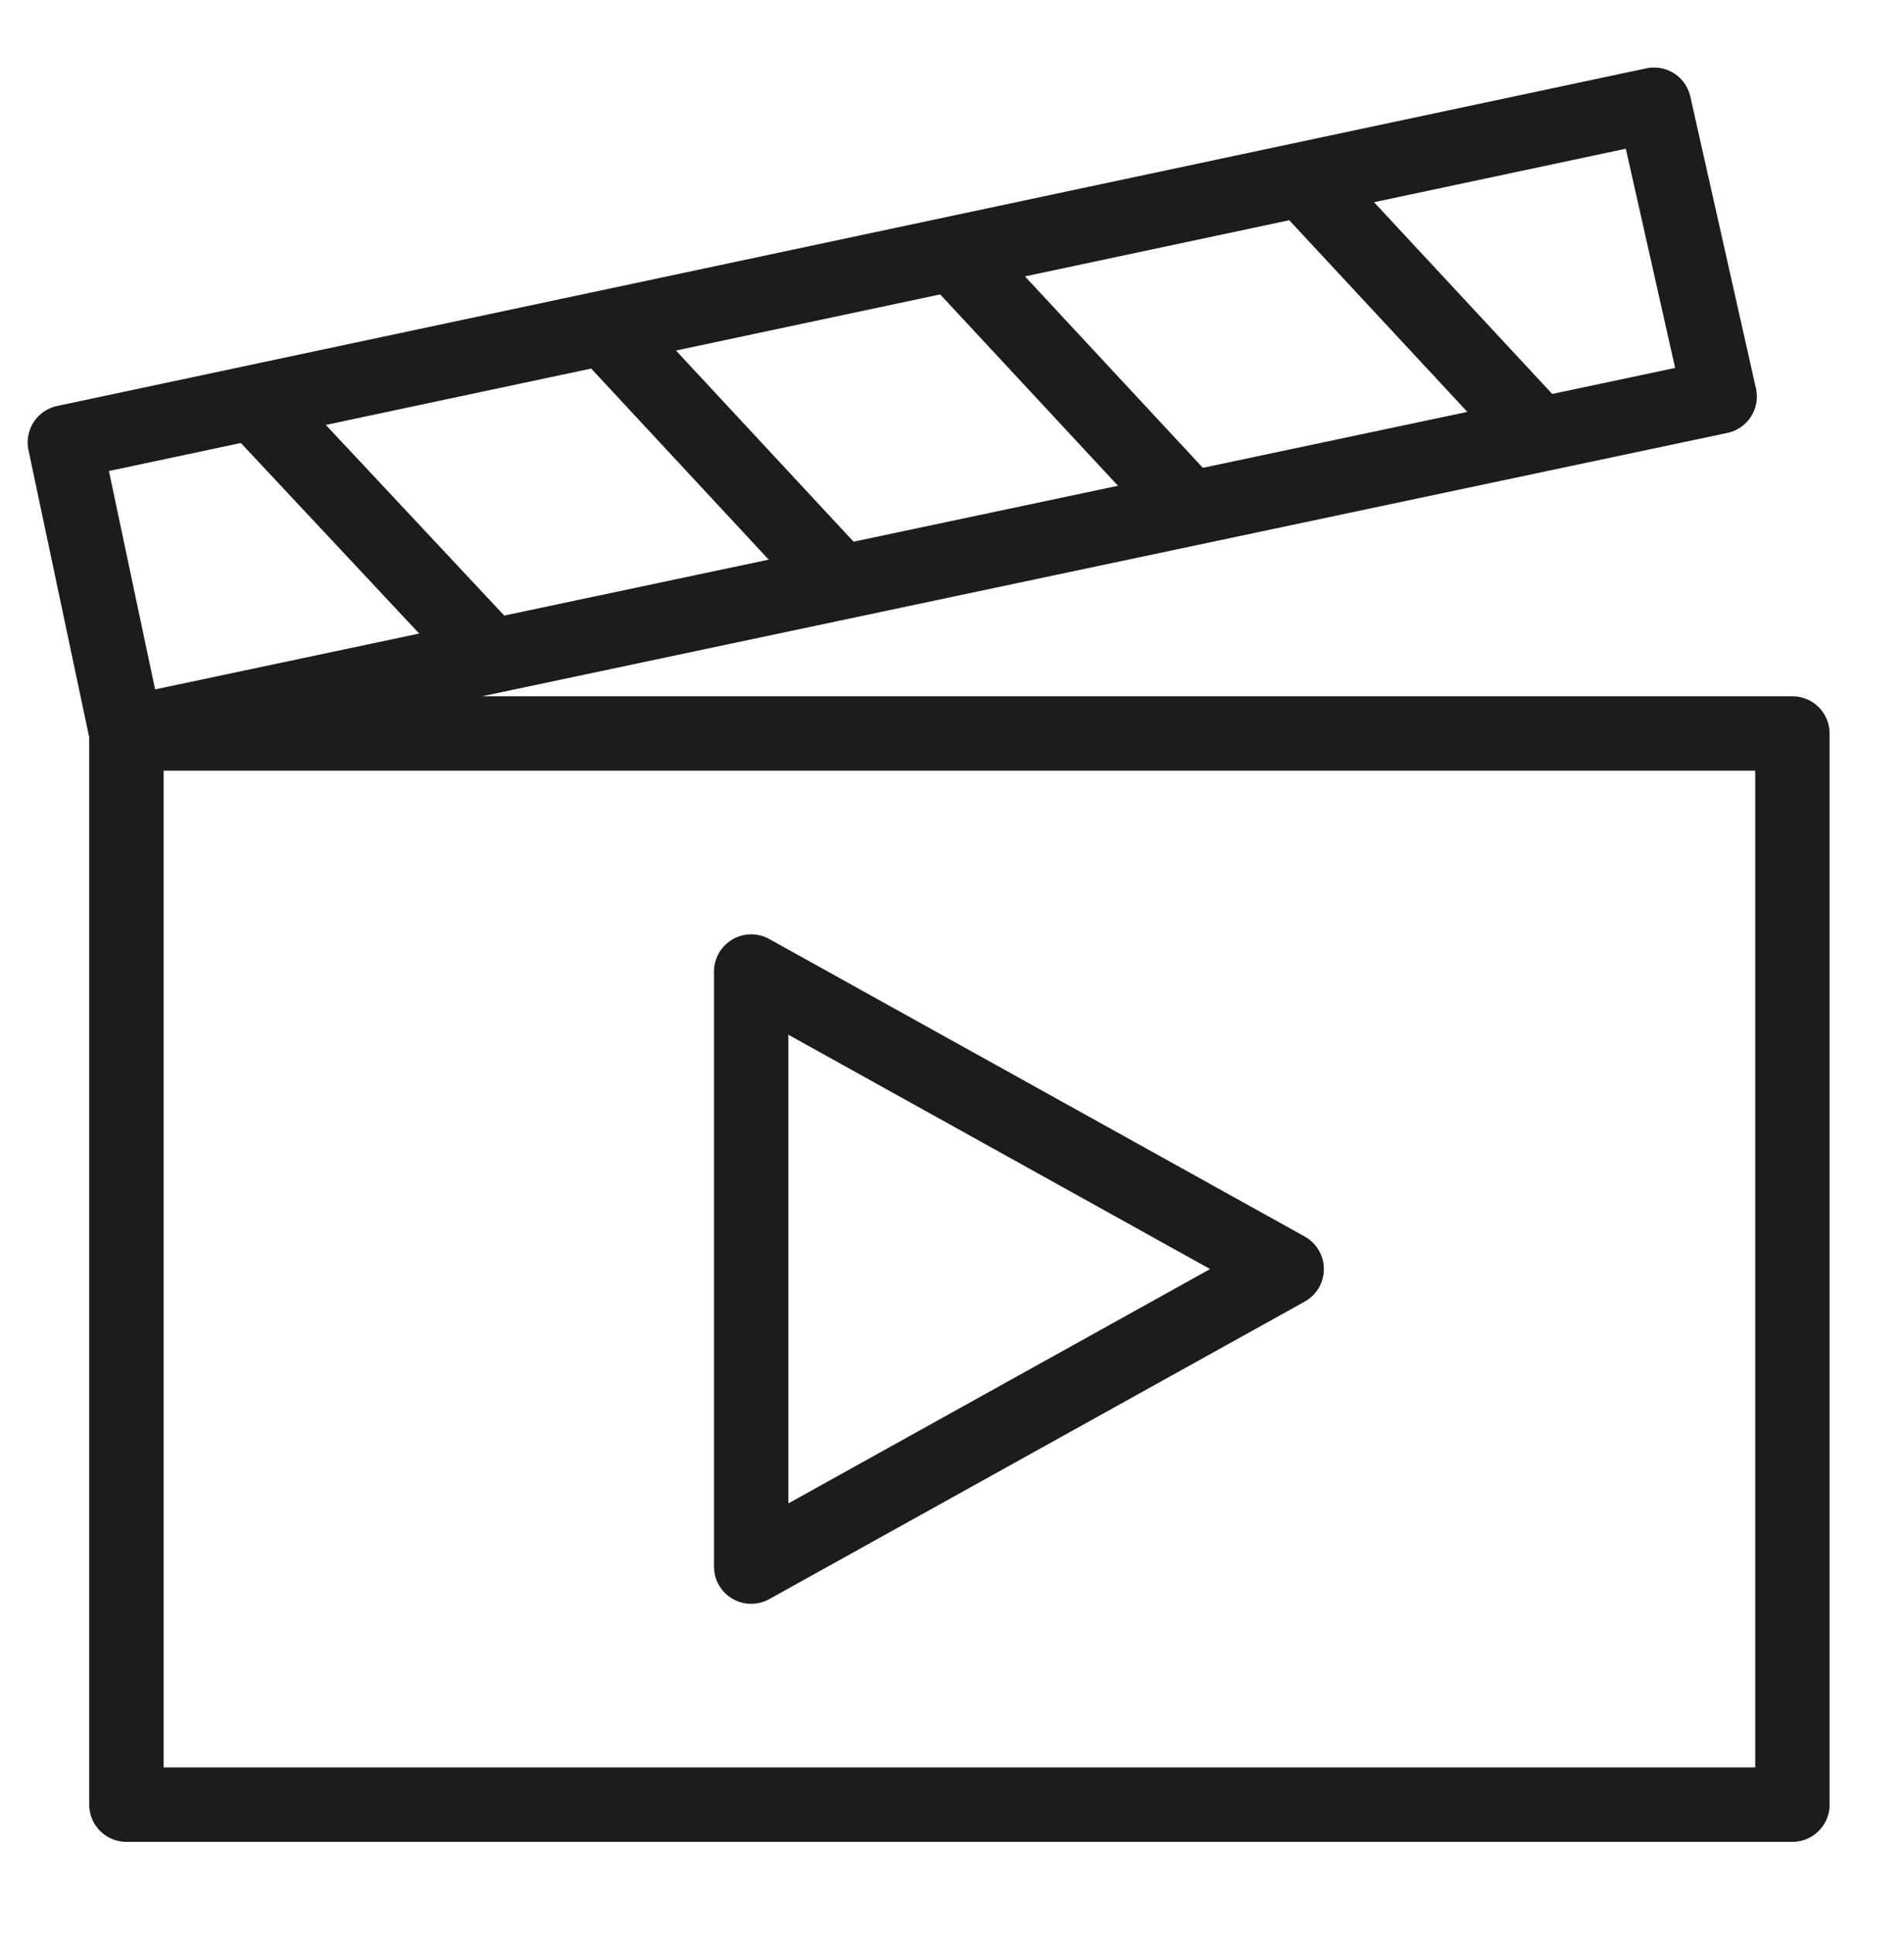 <?xml version="1.0" encoding="UTF-8"?> <svg xmlns="http://www.w3.org/2000/svg" width="64" height="65" viewBox="0 0 64 65" fill="none"><path d="M25.25 32.651L43.25 42.651L25.25 52.651V32.651Z" stroke="#1D1C1C" stroke-width="2.5" stroke-miterlimit="10" stroke-linecap="square" stroke-linejoin="round"></path><path d="M51.742 14.61L43.77 6.032" stroke="#1D1C1C" stroke-width="2.5" stroke-miterlimit="10" stroke-linejoin="round"></path><path d="M39.998 17.092L32.035 8.524" stroke="#1D1C1C" stroke-width="2.5" stroke-miterlimit="10" stroke-linejoin="round"></path><path d="M28.257 19.574L20.305 11.017" stroke="#1D1C1C" stroke-width="2.5" stroke-miterlimit="10" stroke-linejoin="round"></path><path d="M16.518 22.057L8.527 13.519" stroke="#1D1C1C" stroke-width="2.5" stroke-miterlimit="10" stroke-linejoin="round"></path><path d="M4.249 24.651L57.804 13.327L55.598 3.519L2.18 14.867L4.249 24.651ZM4.249 24.651V60.651H60.249V24.651H32.249H4.249Z" stroke="#1D1C1C" stroke-width="2.5" stroke-miterlimit="10" stroke-linejoin="round"></path></svg> 
